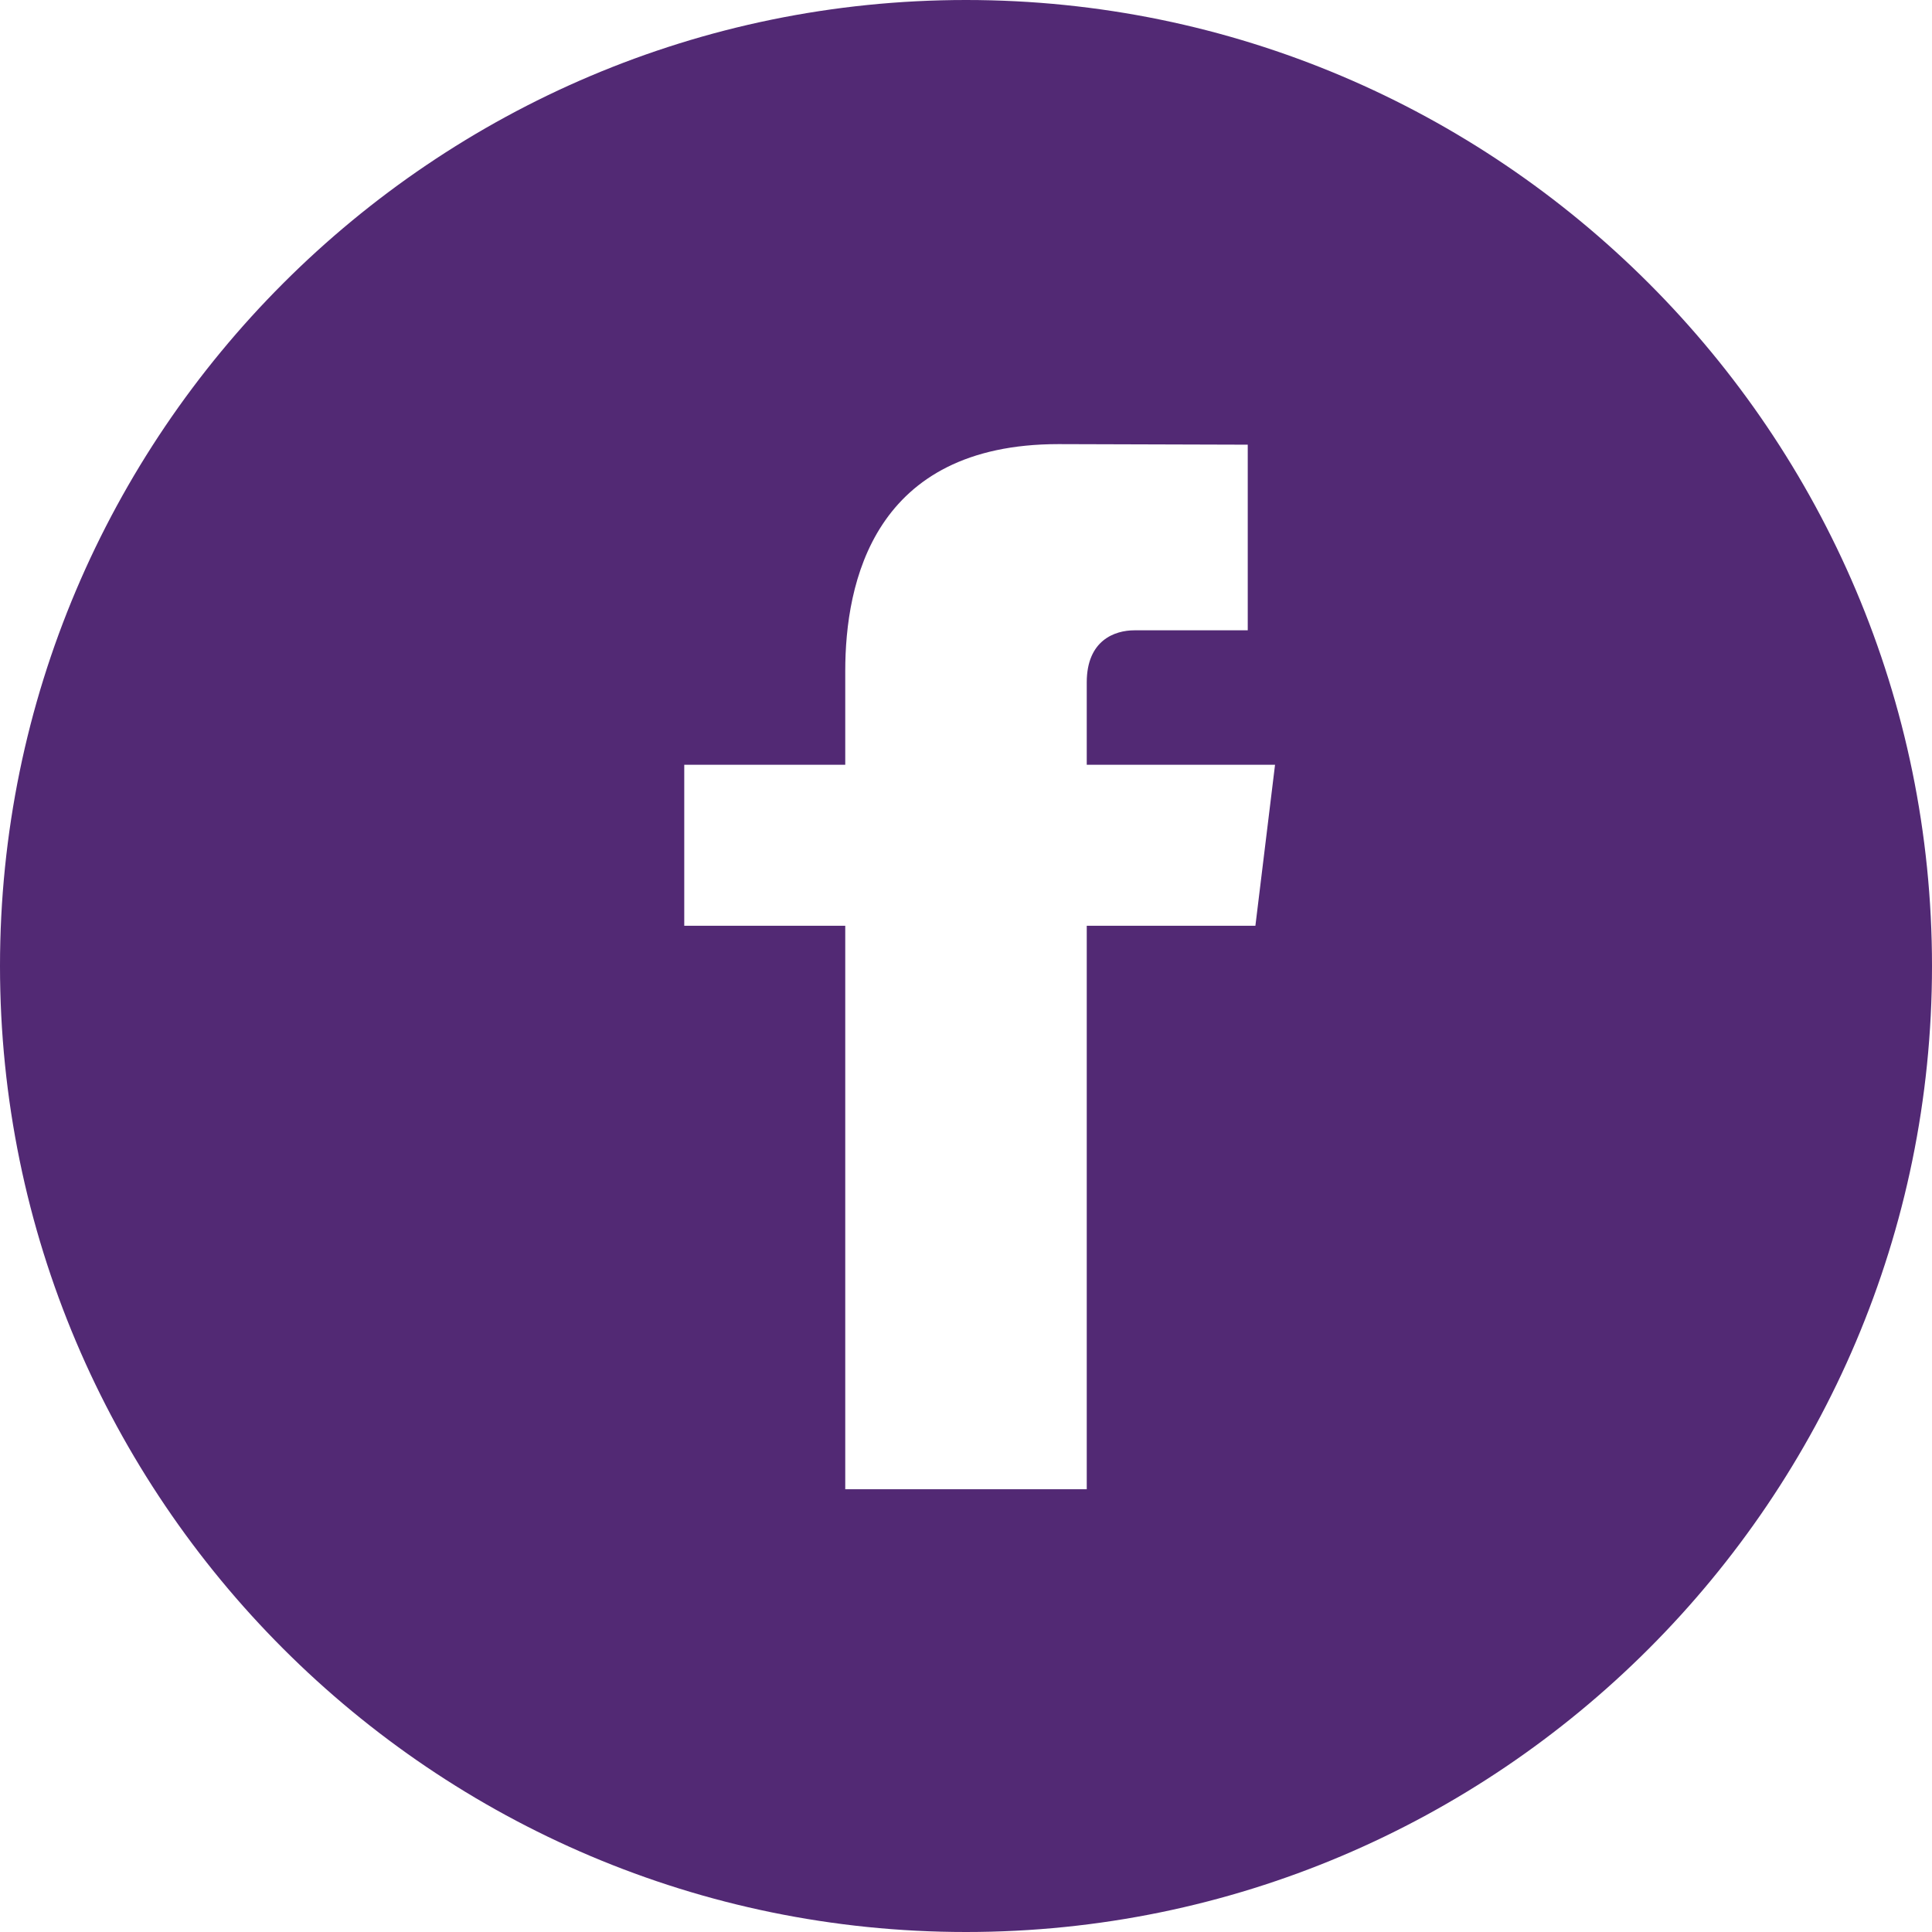 <?xml version="1.0" encoding="utf-8"?>
<!-- Generator: Adobe Illustrator 19.2.1, SVG Export Plug-In . SVG Version: 6.00 Build 0)  -->
<svg version="1.1" xmlns="http://www.w3.org/2000/svg" xmlns:xlink="http://www.w3.org/1999/xlink" x="0px" y="0px" width="24px"
	 height="24px" viewBox="0 0 24 24" enable-background="new 0 0 24 24" xml:space="preserve">
<g fill="#522974" id="Filled_Icons">
	<path d="M12,0C5.383,0,0,5.383,0,12s5.383,12,12,12s12-5.383,12-12S18.617,0,12,0z M15.595,11.5H13.5c0,3.013,0,7,0,7h-3
		c0,0,0-3.951,0-7h-2v-2h2V8.336c0-1.1,0.352-2.819,2.649-2.819L15.5,5.524V7.83c0,0-1.163,0-1.408,0
		c-0.244,0-0.592,0.123-0.592,0.647V9.5h2.339L15.595,11.5z"/>
</g>
<g id="Frames-24px">
	<rect fill="none" width="24" height="24"/>
</g>
</svg>
